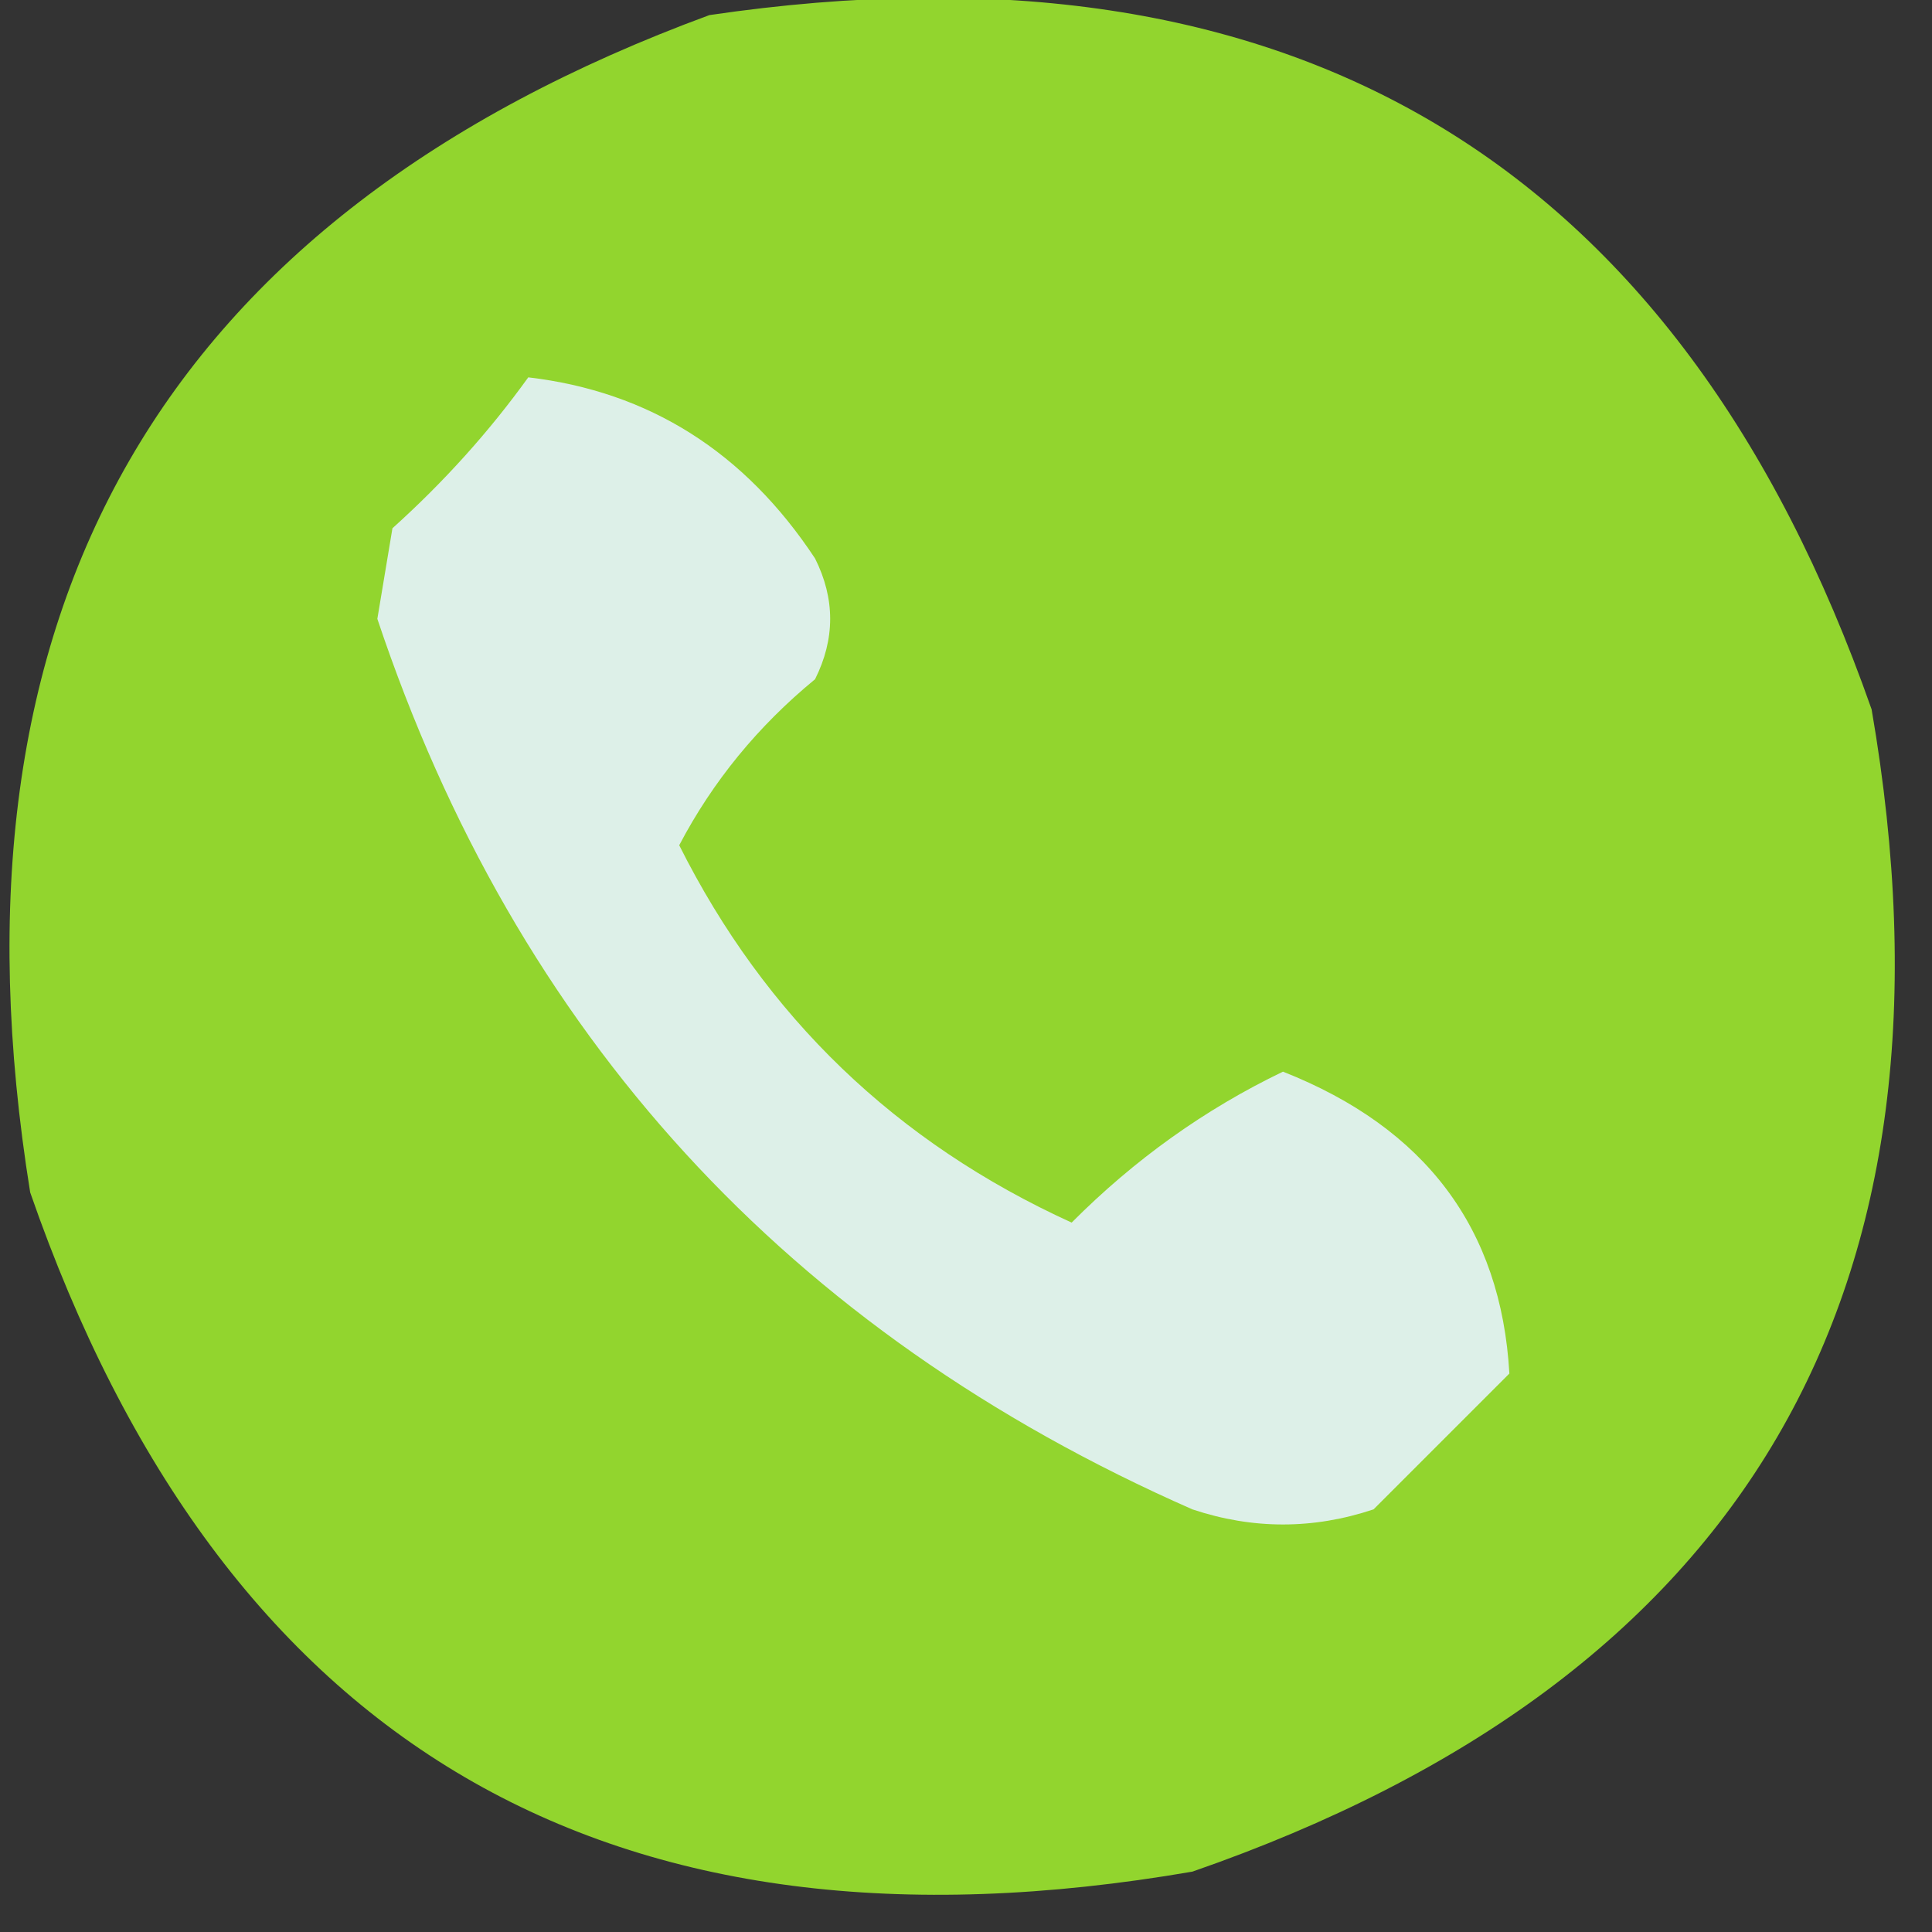 <?xml version="1.0" encoding="UTF-8"?>
<!DOCTYPE svg PUBLIC "-//W3C//DTD SVG 1.1//EN" "http://www.w3.org/Graphics/SVG/1.1/DTD/svg11.dtd">
<svg xmlns="http://www.w3.org/2000/svg" version="1.1" width="64px" height="64px" style="shape-rendering:geometricPrecision; text-rendering:geometricPrecision; image-rendering:optimizeQuality; fill-rule:evenodd; clip-rule:evenodd" xmlns:xlink="http://www.w3.org/1999/xlink">
<rect width="100%" height="100%" fill="#333333" stroke="none"/>
<g><path style="opacity:0.978" fill="#94d82e" d="M 23.5,0.5 C 42.791,-2.335 55.624,5.331 62,23.5C 65.329,42.806 57.828,55.639 39.5,62C 20.195,65.329 7.361,57.828 1,39.5C -2.115,20.165 5.385,7.165 23.5,0.5 Z"/></g>
<g><path style="opacity:1" fill="#ddf0e8" d="M 17.5,12.5 C 21.503,12.971 24.669,14.971 27,18.5C 27.667,19.833 27.667,21.167 27,22.5C 25.108,24.054 23.608,25.888 22.5,28C 25.349,33.682 29.682,37.849 35.5,40.5C 37.58,38.411 39.913,36.744 42.5,35.5C 47.226,37.365 49.726,40.698 50,45.5C 48.5,47 47,48.5 45.5,50C 43.5,50.667 41.5,50.667 39.5,50C 26.104,44.107 17.104,34.274 12.5,20.5C 12.667,19.5 12.833,18.5 13,17.5C 14.707,15.963 16.207,14.296 17.5,12.5 Z"/></g>
</svg>
